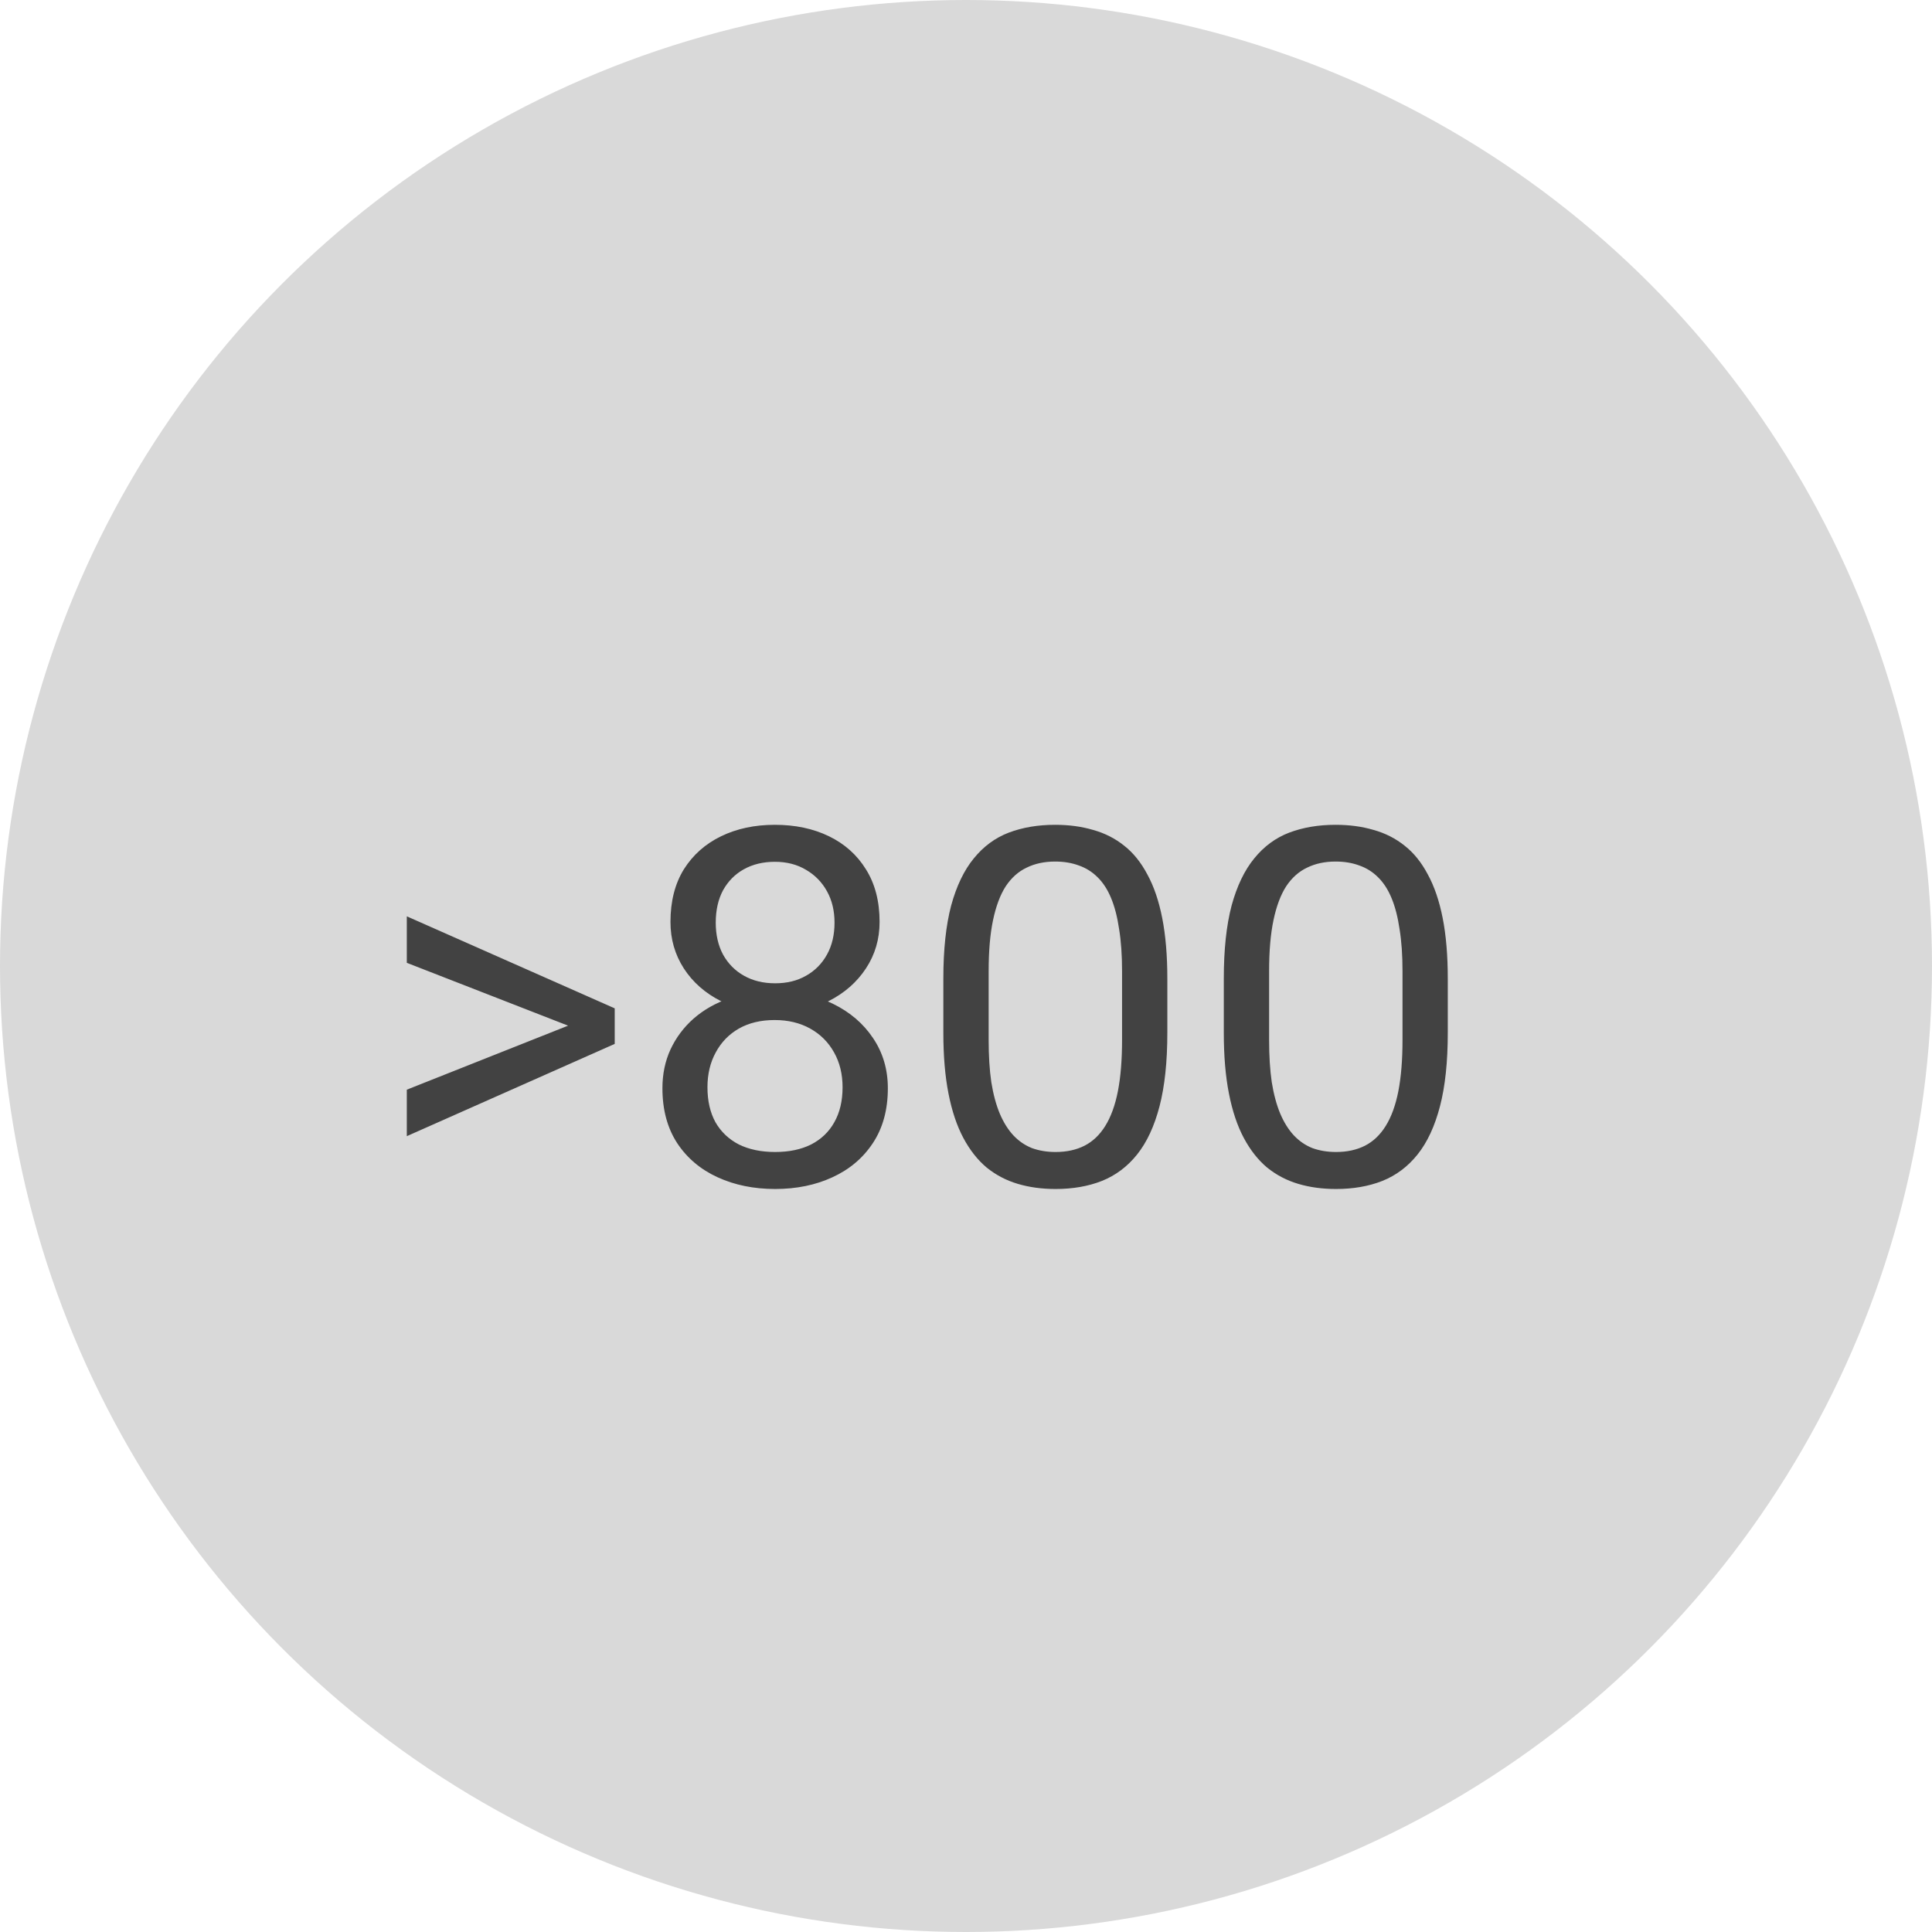 <?xml version="1.0" encoding="UTF-8"?> <svg xmlns="http://www.w3.org/2000/svg" width="62" height="62" viewBox="0 0 62 62" fill="none"> <circle cx="31" cy="31" r="31" fill="#D9D9D9"></circle> <path d="M18.609 33.062L13.055 30.898V29.406L19.727 32.359V33.273L18.609 33.062ZM13.055 34.969L18.625 32.758L19.727 32.594V33.5L13.055 36.461V34.969ZM28.492 34.922C28.492 35.615 28.331 36.203 28.008 36.688C27.69 37.167 27.258 37.531 26.711 37.781C26.169 38.031 25.557 38.156 24.875 38.156C24.193 38.156 23.578 38.031 23.031 37.781C22.484 37.531 22.052 37.167 21.734 36.688C21.417 36.203 21.258 35.615 21.258 34.922C21.258 34.469 21.344 34.055 21.516 33.68C21.693 33.3 21.94 32.969 22.258 32.688C22.581 32.406 22.961 32.19 23.398 32.039C23.841 31.883 24.328 31.805 24.859 31.805C25.557 31.805 26.18 31.94 26.727 32.211C27.273 32.477 27.703 32.844 28.016 33.312C28.333 33.781 28.492 34.318 28.492 34.922ZM27.039 34.891C27.039 34.469 26.948 34.096 26.766 33.773C26.583 33.445 26.328 33.19 26 33.008C25.672 32.825 25.292 32.734 24.859 32.734C24.417 32.734 24.034 32.825 23.711 33.008C23.393 33.19 23.146 33.445 22.969 33.773C22.792 34.096 22.703 34.469 22.703 34.891C22.703 35.328 22.789 35.703 22.961 36.016C23.138 36.323 23.388 36.56 23.711 36.727C24.039 36.888 24.427 36.969 24.875 36.969C25.323 36.969 25.708 36.888 26.031 36.727C26.354 36.56 26.602 36.323 26.773 36.016C26.951 35.703 27.039 35.328 27.039 34.891ZM28.227 29.586C28.227 30.138 28.081 30.635 27.789 31.078C27.497 31.521 27.099 31.87 26.594 32.125C26.088 32.38 25.516 32.508 24.875 32.508C24.224 32.508 23.643 32.38 23.133 32.125C22.628 31.87 22.232 31.521 21.945 31.078C21.659 30.635 21.516 30.138 21.516 29.586C21.516 28.924 21.659 28.362 21.945 27.898C22.237 27.435 22.635 27.081 23.141 26.836C23.646 26.591 24.221 26.469 24.867 26.469C25.518 26.469 26.096 26.591 26.602 26.836C27.107 27.081 27.503 27.435 27.789 27.898C28.081 28.362 28.227 28.924 28.227 29.586ZM26.781 29.609C26.781 29.229 26.701 28.893 26.539 28.602C26.378 28.31 26.154 28.081 25.867 27.914C25.581 27.742 25.247 27.656 24.867 27.656C24.487 27.656 24.154 27.737 23.867 27.898C23.586 28.055 23.365 28.279 23.203 28.57C23.047 28.862 22.969 29.208 22.969 29.609C22.969 30 23.047 30.341 23.203 30.633C23.365 30.924 23.588 31.151 23.875 31.312C24.162 31.474 24.495 31.555 24.875 31.555C25.255 31.555 25.586 31.474 25.867 31.312C26.154 31.151 26.378 30.924 26.539 30.633C26.701 30.341 26.781 30 26.781 29.609ZM37.461 31.406V33.141C37.461 34.073 37.378 34.859 37.211 35.5C37.044 36.141 36.805 36.656 36.492 37.047C36.18 37.438 35.802 37.721 35.359 37.898C34.922 38.07 34.427 38.156 33.875 38.156C33.438 38.156 33.034 38.102 32.664 37.992C32.294 37.883 31.961 37.708 31.664 37.469C31.372 37.224 31.122 36.906 30.914 36.516C30.706 36.125 30.547 35.651 30.438 35.094C30.328 34.536 30.273 33.885 30.273 33.141V31.406C30.273 30.474 30.357 29.693 30.523 29.062C30.695 28.432 30.938 27.927 31.25 27.547C31.562 27.162 31.938 26.885 32.375 26.719C32.818 26.552 33.312 26.469 33.859 26.469C34.302 26.469 34.708 26.523 35.078 26.633C35.453 26.737 35.786 26.906 36.078 27.141C36.37 27.37 36.617 27.677 36.82 28.062C37.029 28.443 37.188 28.909 37.297 29.461C37.406 30.013 37.461 30.662 37.461 31.406ZM36.008 33.375V31.164C36.008 30.654 35.977 30.206 35.914 29.82C35.857 29.43 35.771 29.096 35.656 28.82C35.542 28.544 35.396 28.32 35.219 28.148C35.047 27.977 34.846 27.852 34.617 27.773C34.393 27.69 34.141 27.648 33.859 27.648C33.516 27.648 33.211 27.713 32.945 27.844C32.68 27.969 32.456 28.169 32.273 28.445C32.096 28.721 31.961 29.083 31.867 29.531C31.773 29.979 31.727 30.523 31.727 31.164V33.375C31.727 33.885 31.755 34.336 31.812 34.727C31.875 35.117 31.966 35.456 32.086 35.742C32.206 36.023 32.352 36.255 32.523 36.438C32.695 36.62 32.893 36.755 33.117 36.844C33.346 36.927 33.599 36.969 33.875 36.969C34.229 36.969 34.539 36.901 34.805 36.766C35.07 36.63 35.292 36.419 35.469 36.133C35.651 35.841 35.786 35.469 35.875 35.016C35.964 34.557 36.008 34.01 36.008 33.375ZM46.461 31.406V33.141C46.461 34.073 46.378 34.859 46.211 35.5C46.044 36.141 45.805 36.656 45.492 37.047C45.18 37.438 44.802 37.721 44.359 37.898C43.922 38.07 43.427 38.156 42.875 38.156C42.438 38.156 42.034 38.102 41.664 37.992C41.294 37.883 40.961 37.708 40.664 37.469C40.372 37.224 40.122 36.906 39.914 36.516C39.706 36.125 39.547 35.651 39.438 35.094C39.328 34.536 39.273 33.885 39.273 33.141V31.406C39.273 30.474 39.357 29.693 39.523 29.062C39.695 28.432 39.938 27.927 40.25 27.547C40.562 27.162 40.938 26.885 41.375 26.719C41.818 26.552 42.312 26.469 42.859 26.469C43.302 26.469 43.708 26.523 44.078 26.633C44.453 26.737 44.786 26.906 45.078 27.141C45.37 27.37 45.617 27.677 45.82 28.062C46.029 28.443 46.188 28.909 46.297 29.461C46.406 30.013 46.461 30.662 46.461 31.406ZM45.008 33.375V31.164C45.008 30.654 44.977 30.206 44.914 29.82C44.857 29.43 44.771 29.096 44.656 28.82C44.542 28.544 44.396 28.32 44.219 28.148C44.047 27.977 43.846 27.852 43.617 27.773C43.393 27.69 43.141 27.648 42.859 27.648C42.516 27.648 42.211 27.713 41.945 27.844C41.68 27.969 41.456 28.169 41.273 28.445C41.096 28.721 40.961 29.083 40.867 29.531C40.773 29.979 40.727 30.523 40.727 31.164V33.375C40.727 33.885 40.755 34.336 40.812 34.727C40.875 35.117 40.966 35.456 41.086 35.742C41.206 36.023 41.352 36.255 41.523 36.438C41.695 36.62 41.893 36.755 42.117 36.844C42.346 36.927 42.599 36.969 42.875 36.969C43.229 36.969 43.539 36.901 43.805 36.766C44.07 36.63 44.292 36.419 44.469 36.133C44.651 35.841 44.786 35.469 44.875 35.016C44.964 34.557 45.008 34.01 45.008 33.375Z" fill="#424242"></path> </svg> 